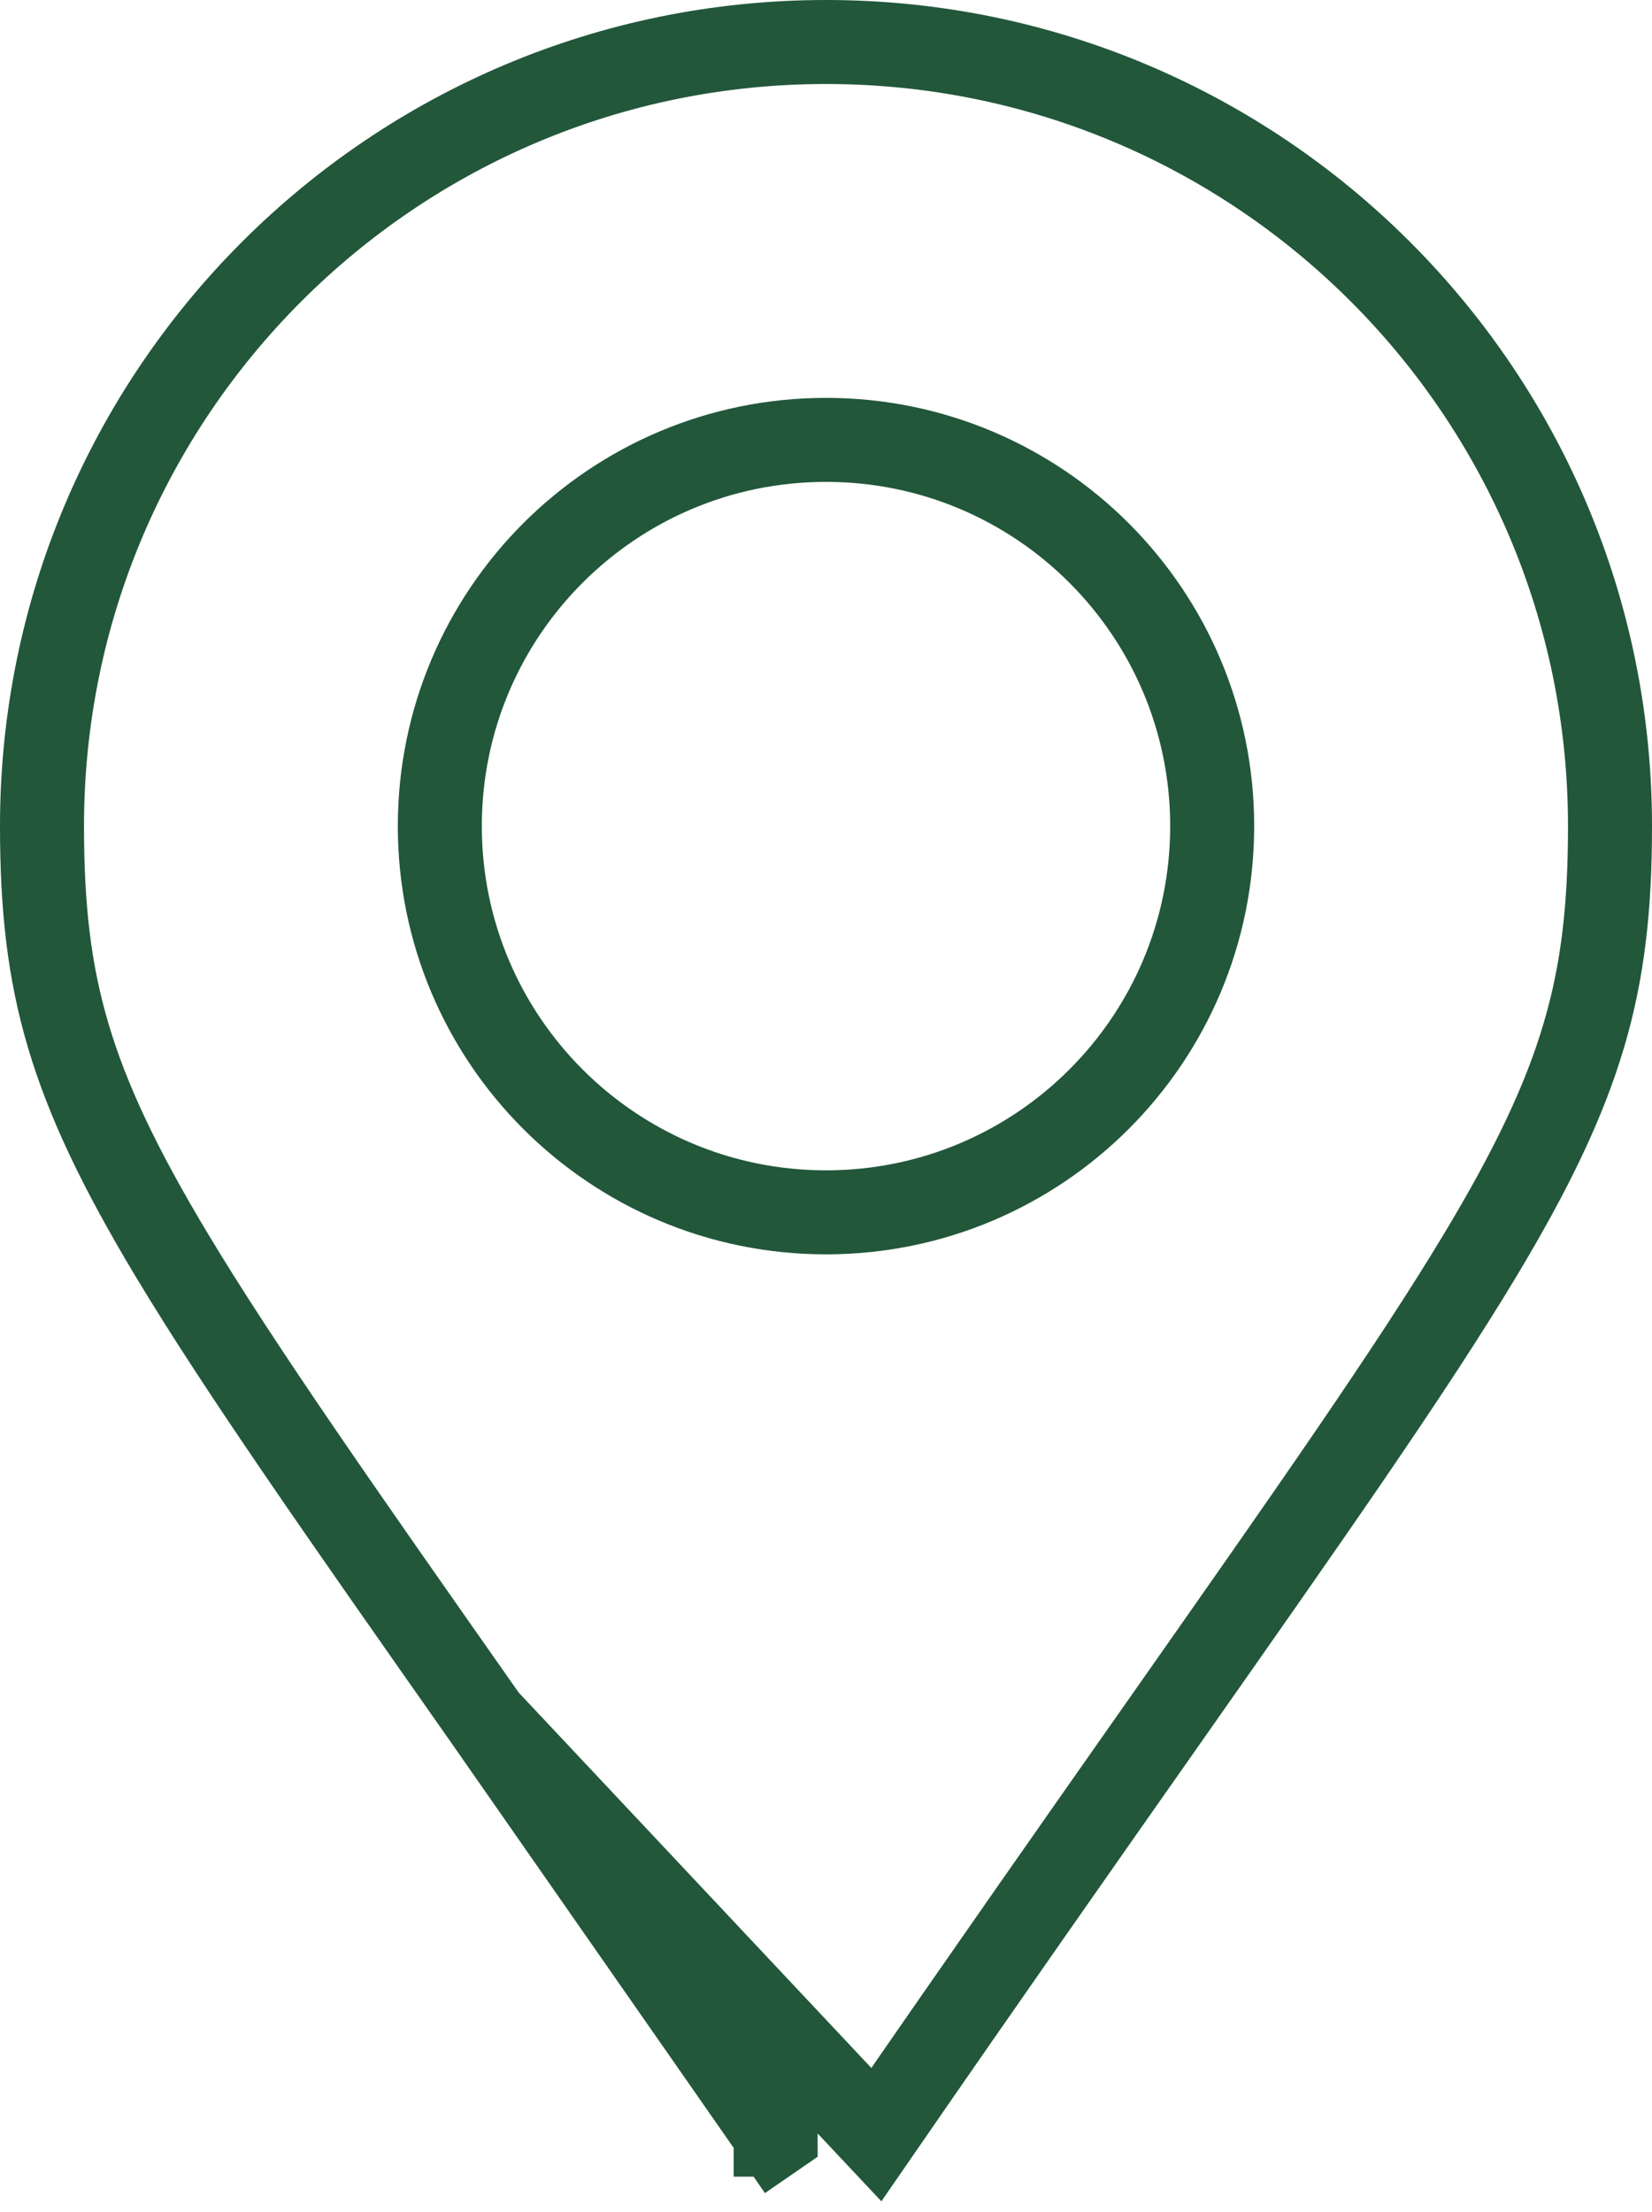 <svg width="59" height="79" viewBox="0 0 59 79" fill="none" xmlns="http://www.w3.org/2000/svg">
<path d="M27.702 76.227C23.684 70.401 20.265 65.53 17.357 61.388M27.702 76.227C27.702 76.227 27.703 76.227 27.703 76.228L26.468 77.079L27.702 76.226C27.702 76.226 27.702 76.226 27.702 76.227ZM27.702 76.227L17.357 61.388M17.357 61.388C12.151 53.972 8.583 48.889 6.148 44.841C4.269 41.717 3.122 39.297 2.435 36.975C1.75 34.665 1.5 32.38 1.5 29.5C1.5 14.036 14.036 1.5 29.5 1.5C44.964 1.5 57.5 14.036 57.5 29.5C57.5 32.38 57.25 34.665 56.565 36.975C55.878 39.297 54.731 41.717 52.852 44.841C50.417 48.889 46.849 53.972 41.644 61.388C38.736 65.53 35.316 70.401 31.298 76.226L17.357 61.388ZM29.5 43.292C37.117 43.292 43.292 37.117 43.292 29.5C43.292 21.883 37.117 15.708 29.5 15.708C21.883 15.708 15.708 21.883 15.708 29.5C15.708 37.117 21.883 43.292 29.5 43.292Z" stroke="#22573A" stroke-width="3"/>
</svg>
